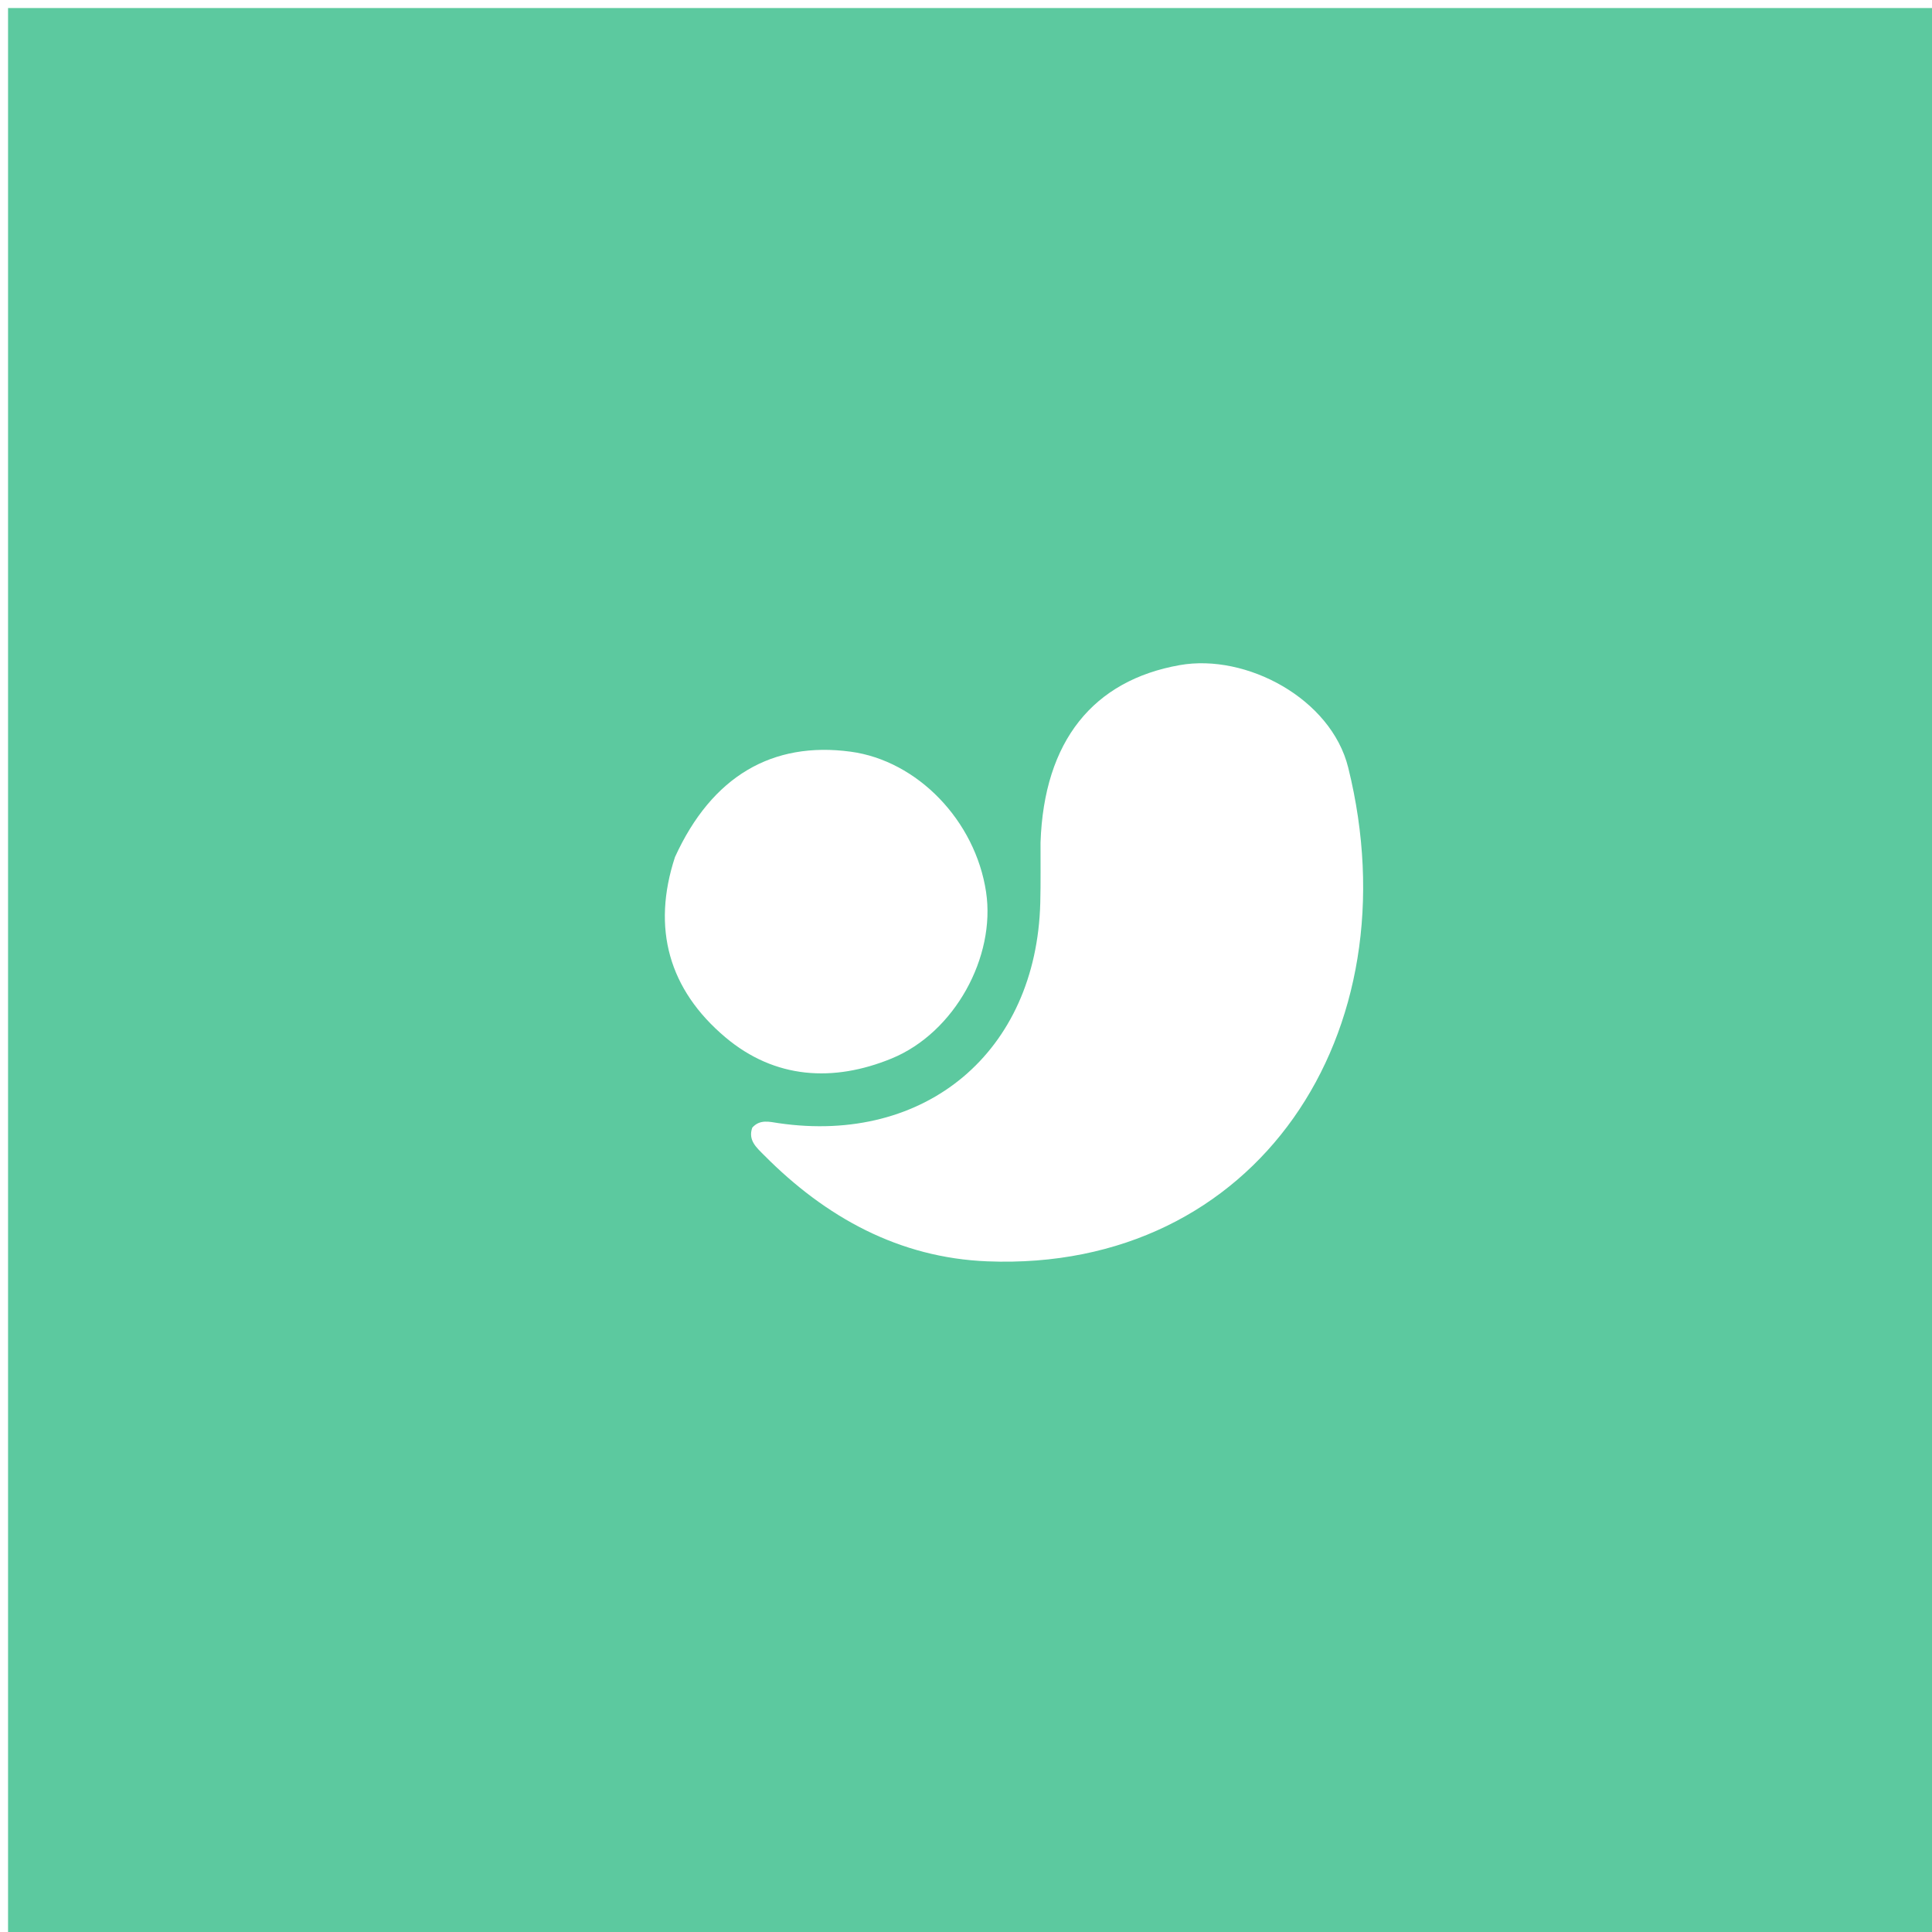 <svg version="1.1" id="Layer_1" xmlns="http://www.w3.org/2000/svg" xmlns:xlink="http://www.w3.org/1999/xlink" x="0px" y="0px"
	 width="100%" viewBox="0 0 240 240" enable-background="new 0 0 240 240" xml:space="preserve">
<path fill="rgb(92, 201, 159)" opacity="1" stroke="none" 
	d="
M128,241 
	C85.333,241 43.167,241 1,241 
	C1,161 1,81 1,1 
	C81,1 161,1 241,1 
	C241,81 241,161 241,241 
	C203.5,241 166,241 128,241 
M129.258,104.671 
	C129.25,107.167 129.292,109.664 129.227,112.159 
	C128.747,130.647 115.011,142.192 96.716,139.522 
	C95.6,139.359 94.401,139.003 93.448,140.083 
	C92.896,141.656 93.989,142.563 94.91,143.493 
	C102.57,151.226 111.704,156.253 122.654,156.688 
	C156.096,158.017 175.664,128.342 167.479,95.349 
	C165.352,86.775 154.814,81.165 146.558,82.622 
	C135.827,84.517 129.684,92.021 129.258,104.671 
M83.849,106.468 
	C80.942,115.328 83.088,122.935 90.109,128.857 
	C96.27,134.051 103.542,134.451 110.757,131.491 
	C118.62,128.266 123.7,118.836 122.496,110.817 
	C121.165,101.947 113.972,94.493 105.668,93.376 
	C95.967,92.071 88.443,96.397 83.849,106.468 
z"/>
</svg>